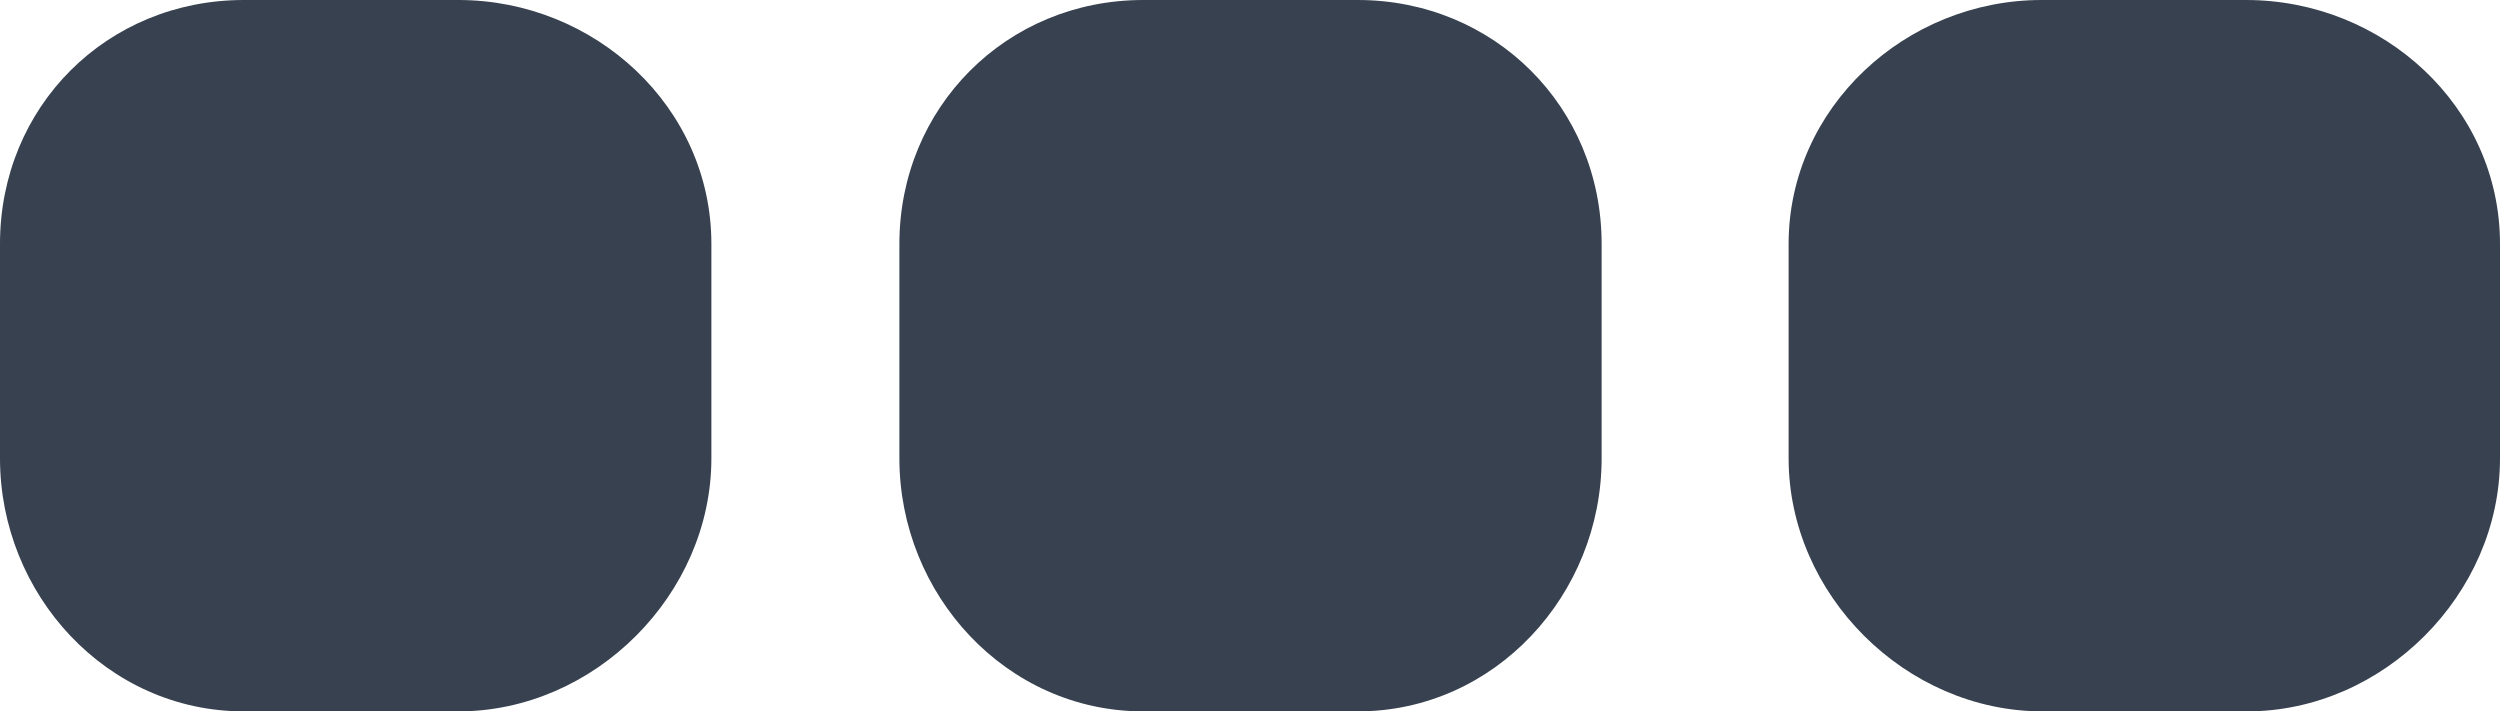 <?xml version="1.0" encoding="utf-8"?>
<!-- Generator: Adobe Illustrator 23.0.3, SVG Export Plug-In . SVG Version: 6.00 Build 0)  -->
<svg version="1.1" id="レイヤー_1" xmlns="http://www.w3.org/2000/svg" xmlns:xlink="http://www.w3.org/1999/xlink" x="0px"
	 y="0px" width="246px" height="70px" viewBox="0 0 246 70" style="enable-background:new 0 0 246 70;" xml:space="preserve">
<style type="text/css">
	.st0{fill:#37414F;}
</style>
<path class="st0" d="M0,45.1V24C0,10.5,10.5,0,24,0h21.1C58.5,0,70,10.5,70,24v21.1C70,58.5,58.5,70,45.1,70H24
	C10.5,70,0,58.5,0,45.1z"/>
<path class="st0" d="M88.5,45.1V24c0-13.4,10.5-24,24-24h21.1c13.4,0,24,10.5,24,24v21.1c0,13.4-10.5,24.9-24,24.9h-21.1
	C99,70,88.5,58.5,88.5,45.1z"/>
<path class="st0" d="M176,45.1V24c0-13.4,11.5-24,24.9-24H221c13.5,0,25,10.5,25,24v21.1c0,13.4-11.5,24.9-24.9,24.9H201
	C187.5,70,176,58.5,176,45.1z"/>
</svg>
